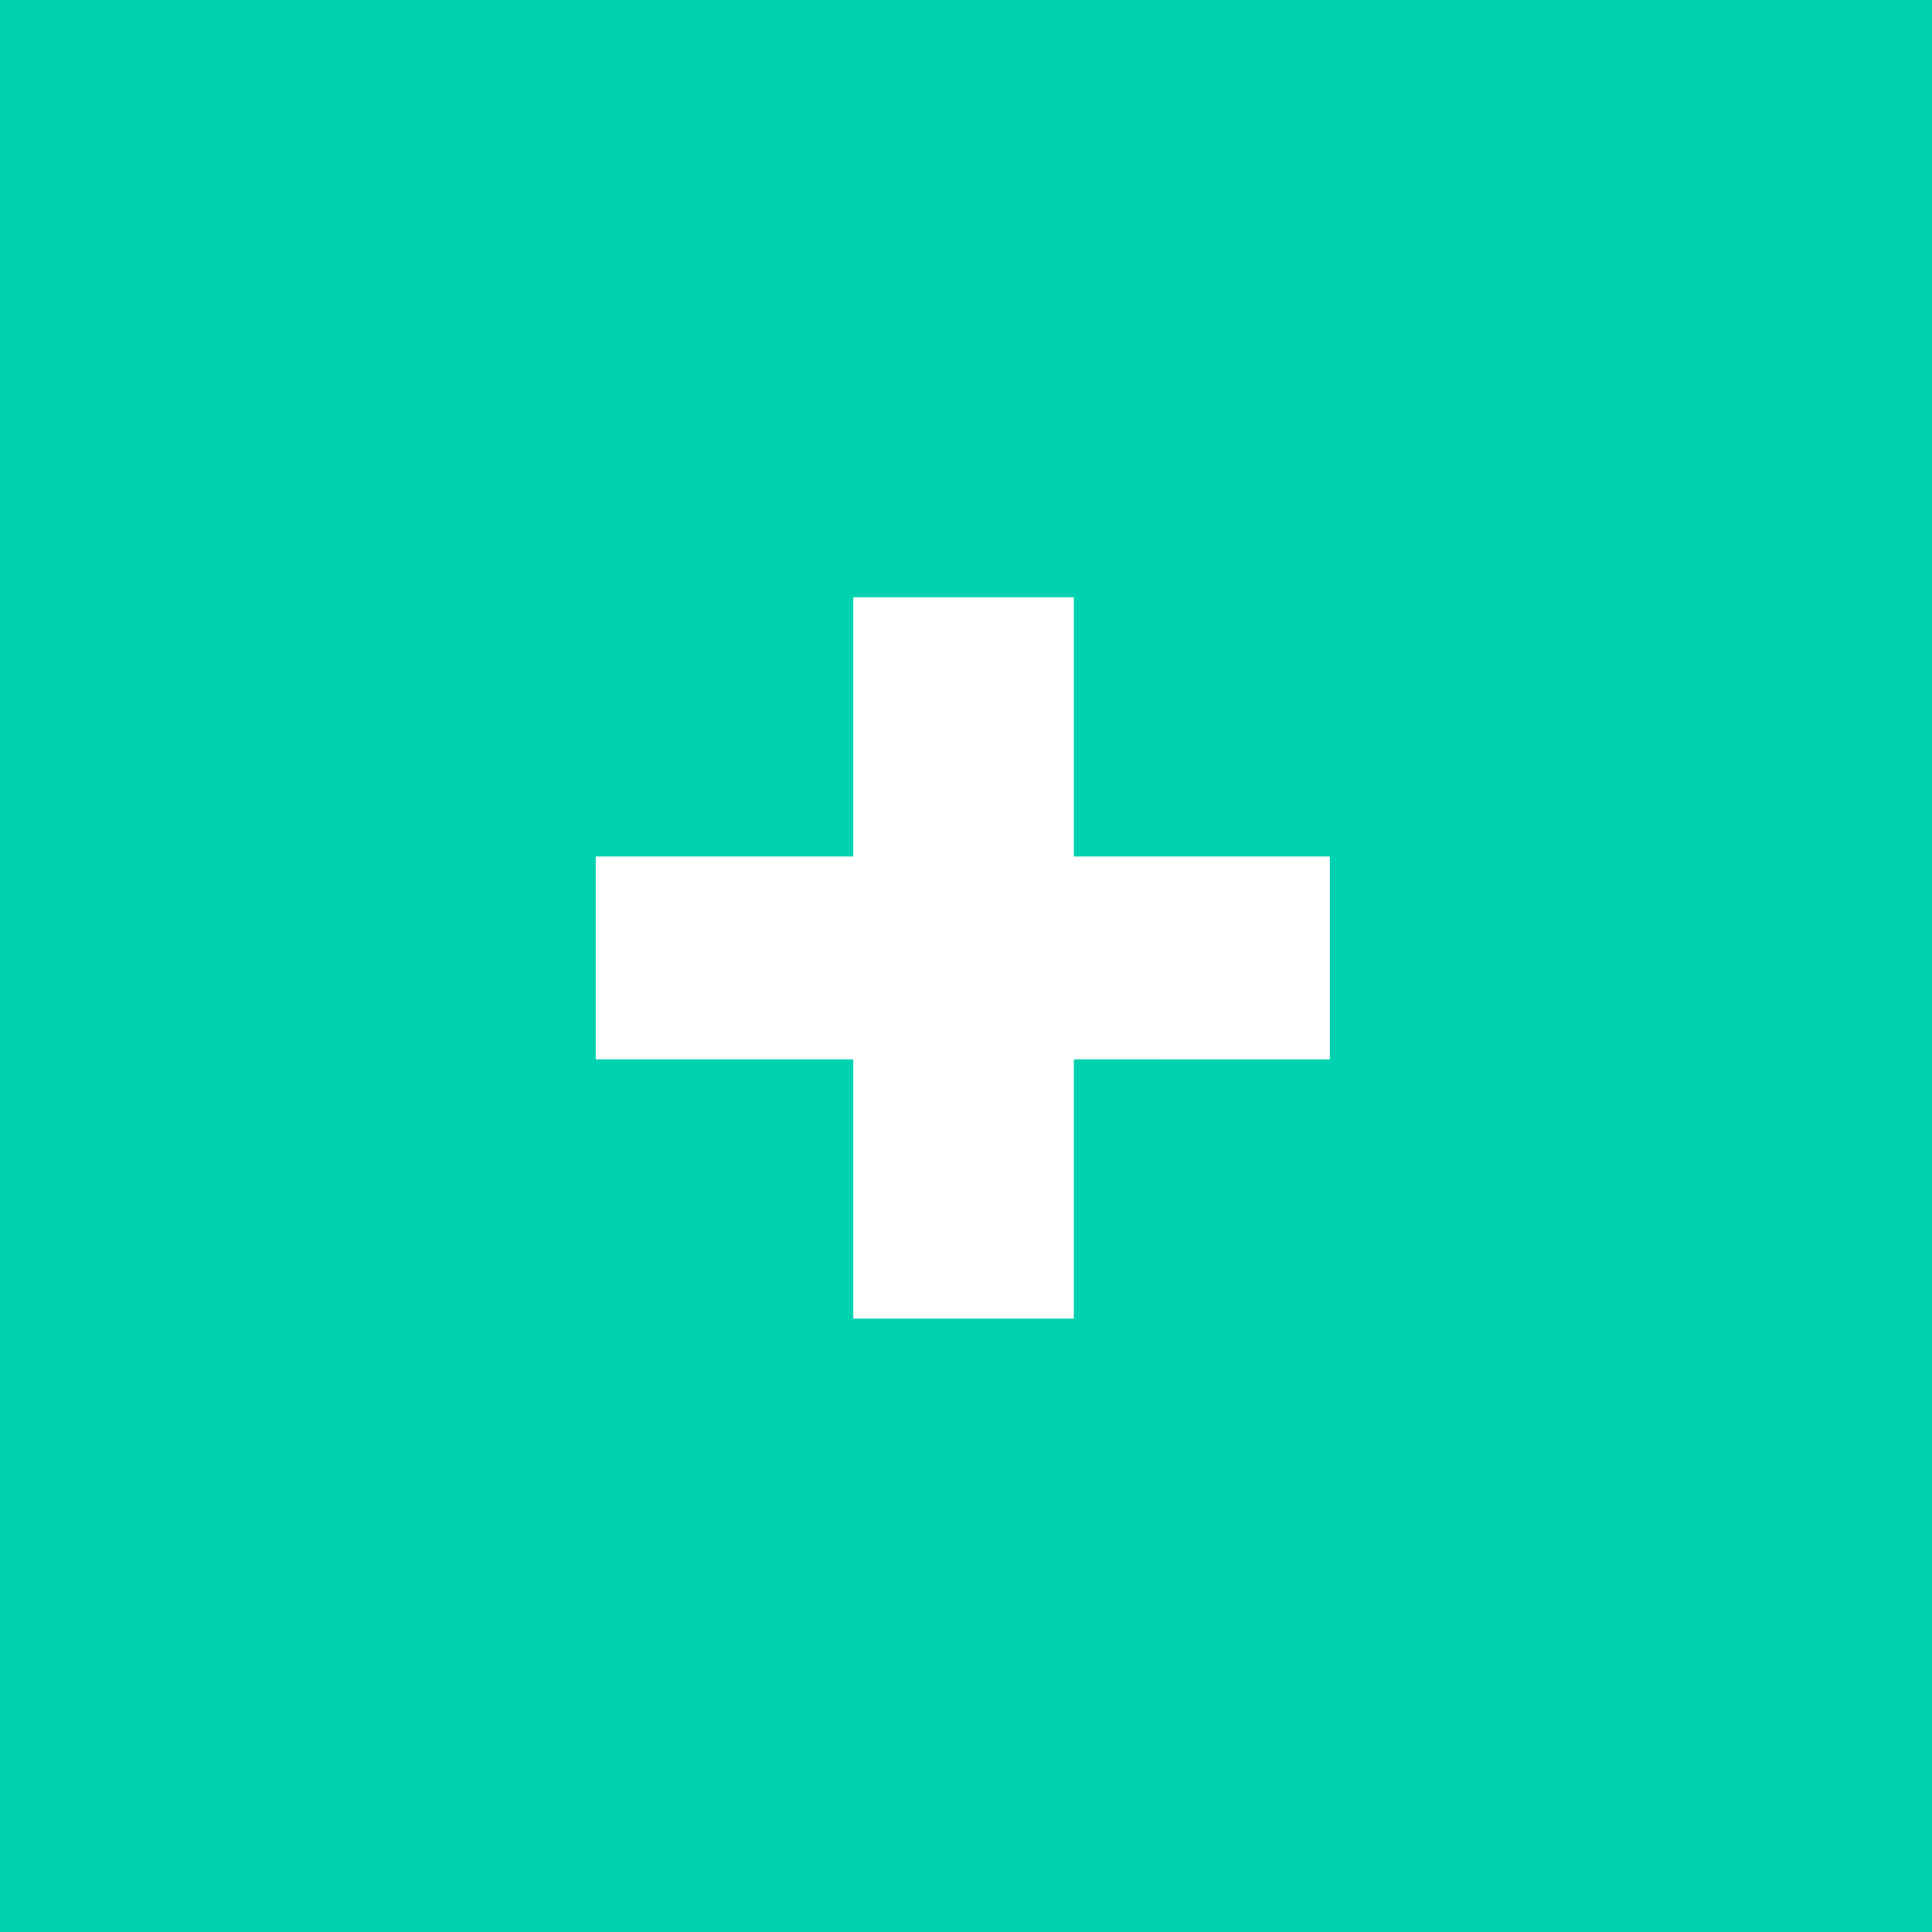 <?xml version="1.0" encoding="utf-8"?>
<!-- Generator: Adobe Illustrator 23.0.3, SVG Export Plug-In . SVG Version: 6.00 Build 0)  -->
<svg version="1.1" id="Layer_1" xmlns="http://www.w3.org/2000/svg" xmlns:xlink="http://www.w3.org/1999/xlink" x="0px" y="0px"
	 viewBox="0 0 120 120" style="enable-background:new 0 0 120 120;" xml:space="preserve">
<style type="text/css">
	.st0{fill:#E62027;}
	.st1{fill:#4465AF;}
	.st2{fill:#FFFFFF;}
	.st3{fill:#48C7F0;}
	.st4{fill:#FAFDFF;}
	.st5{fill:#00D2AF;}
	.st6{fill:#FF0000;}
	.st7{fill:#29455B;}
	.st8{fill:#17B1E7;}
	.st9{fill:#28A3E3;}
	.st10{fill:#2AA4E4;}
	.st11{opacity:0.5;}
</style>
<rect x="0" class="st5" width="120" height="120"/>
<g>
	<path class="st2" d="M37,65.8V53.2h16V37.1h13.7v16.1h15.9v12.6H66.7v16.1H53V65.8H37z"/>
</g>
</svg>
